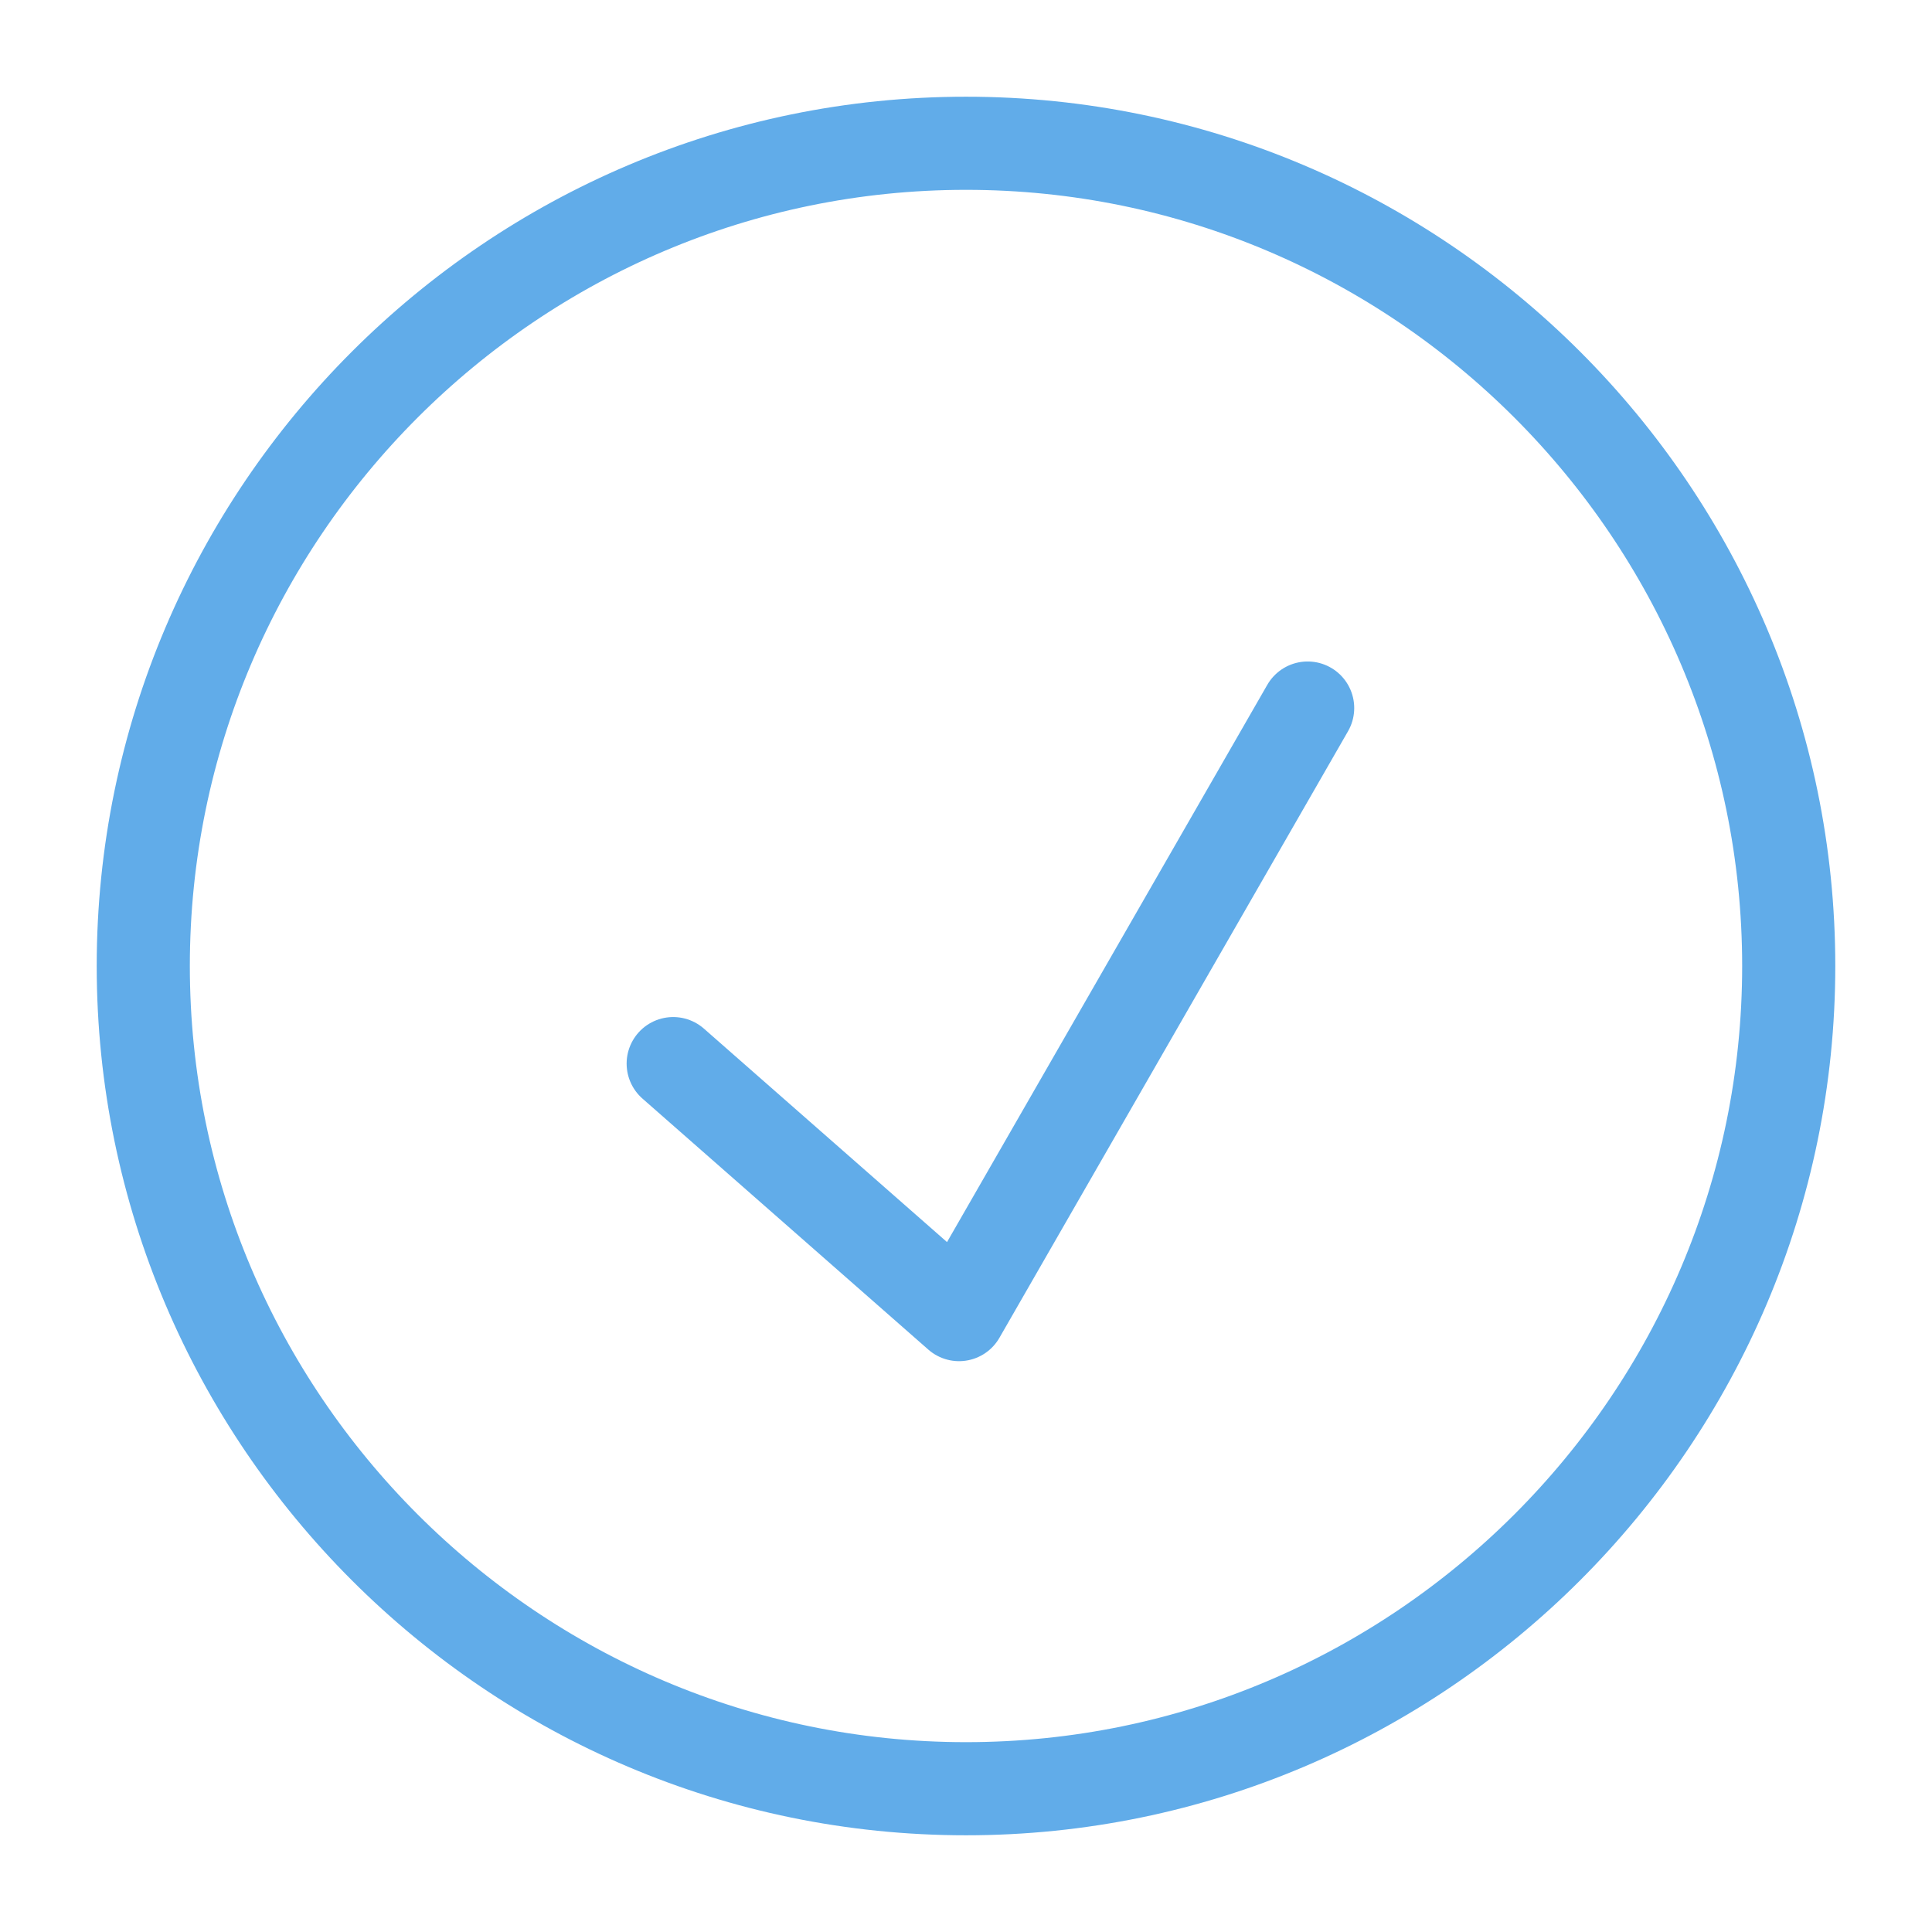<svg width="50" height="50" viewBox="0 0 50 50" fill="none" xmlns="http://www.w3.org/2000/svg">
<path d="M17.422 27.526L24.82 34.022L33.842 18.324M46.292 25C46.292 36.729 36.729 46.292 25 46.292C13.271 46.292 3.708 36.729 3.708 25C3.708 13.271 13.271 3.708 25 3.708C36.729 3.708 46.292 13.271 46.292 25Z" stroke="#61ACE9" stroke-width="2.41" stroke-miterlimit="10" stroke-linecap="round" stroke-linejoin="round"/>
</svg>
